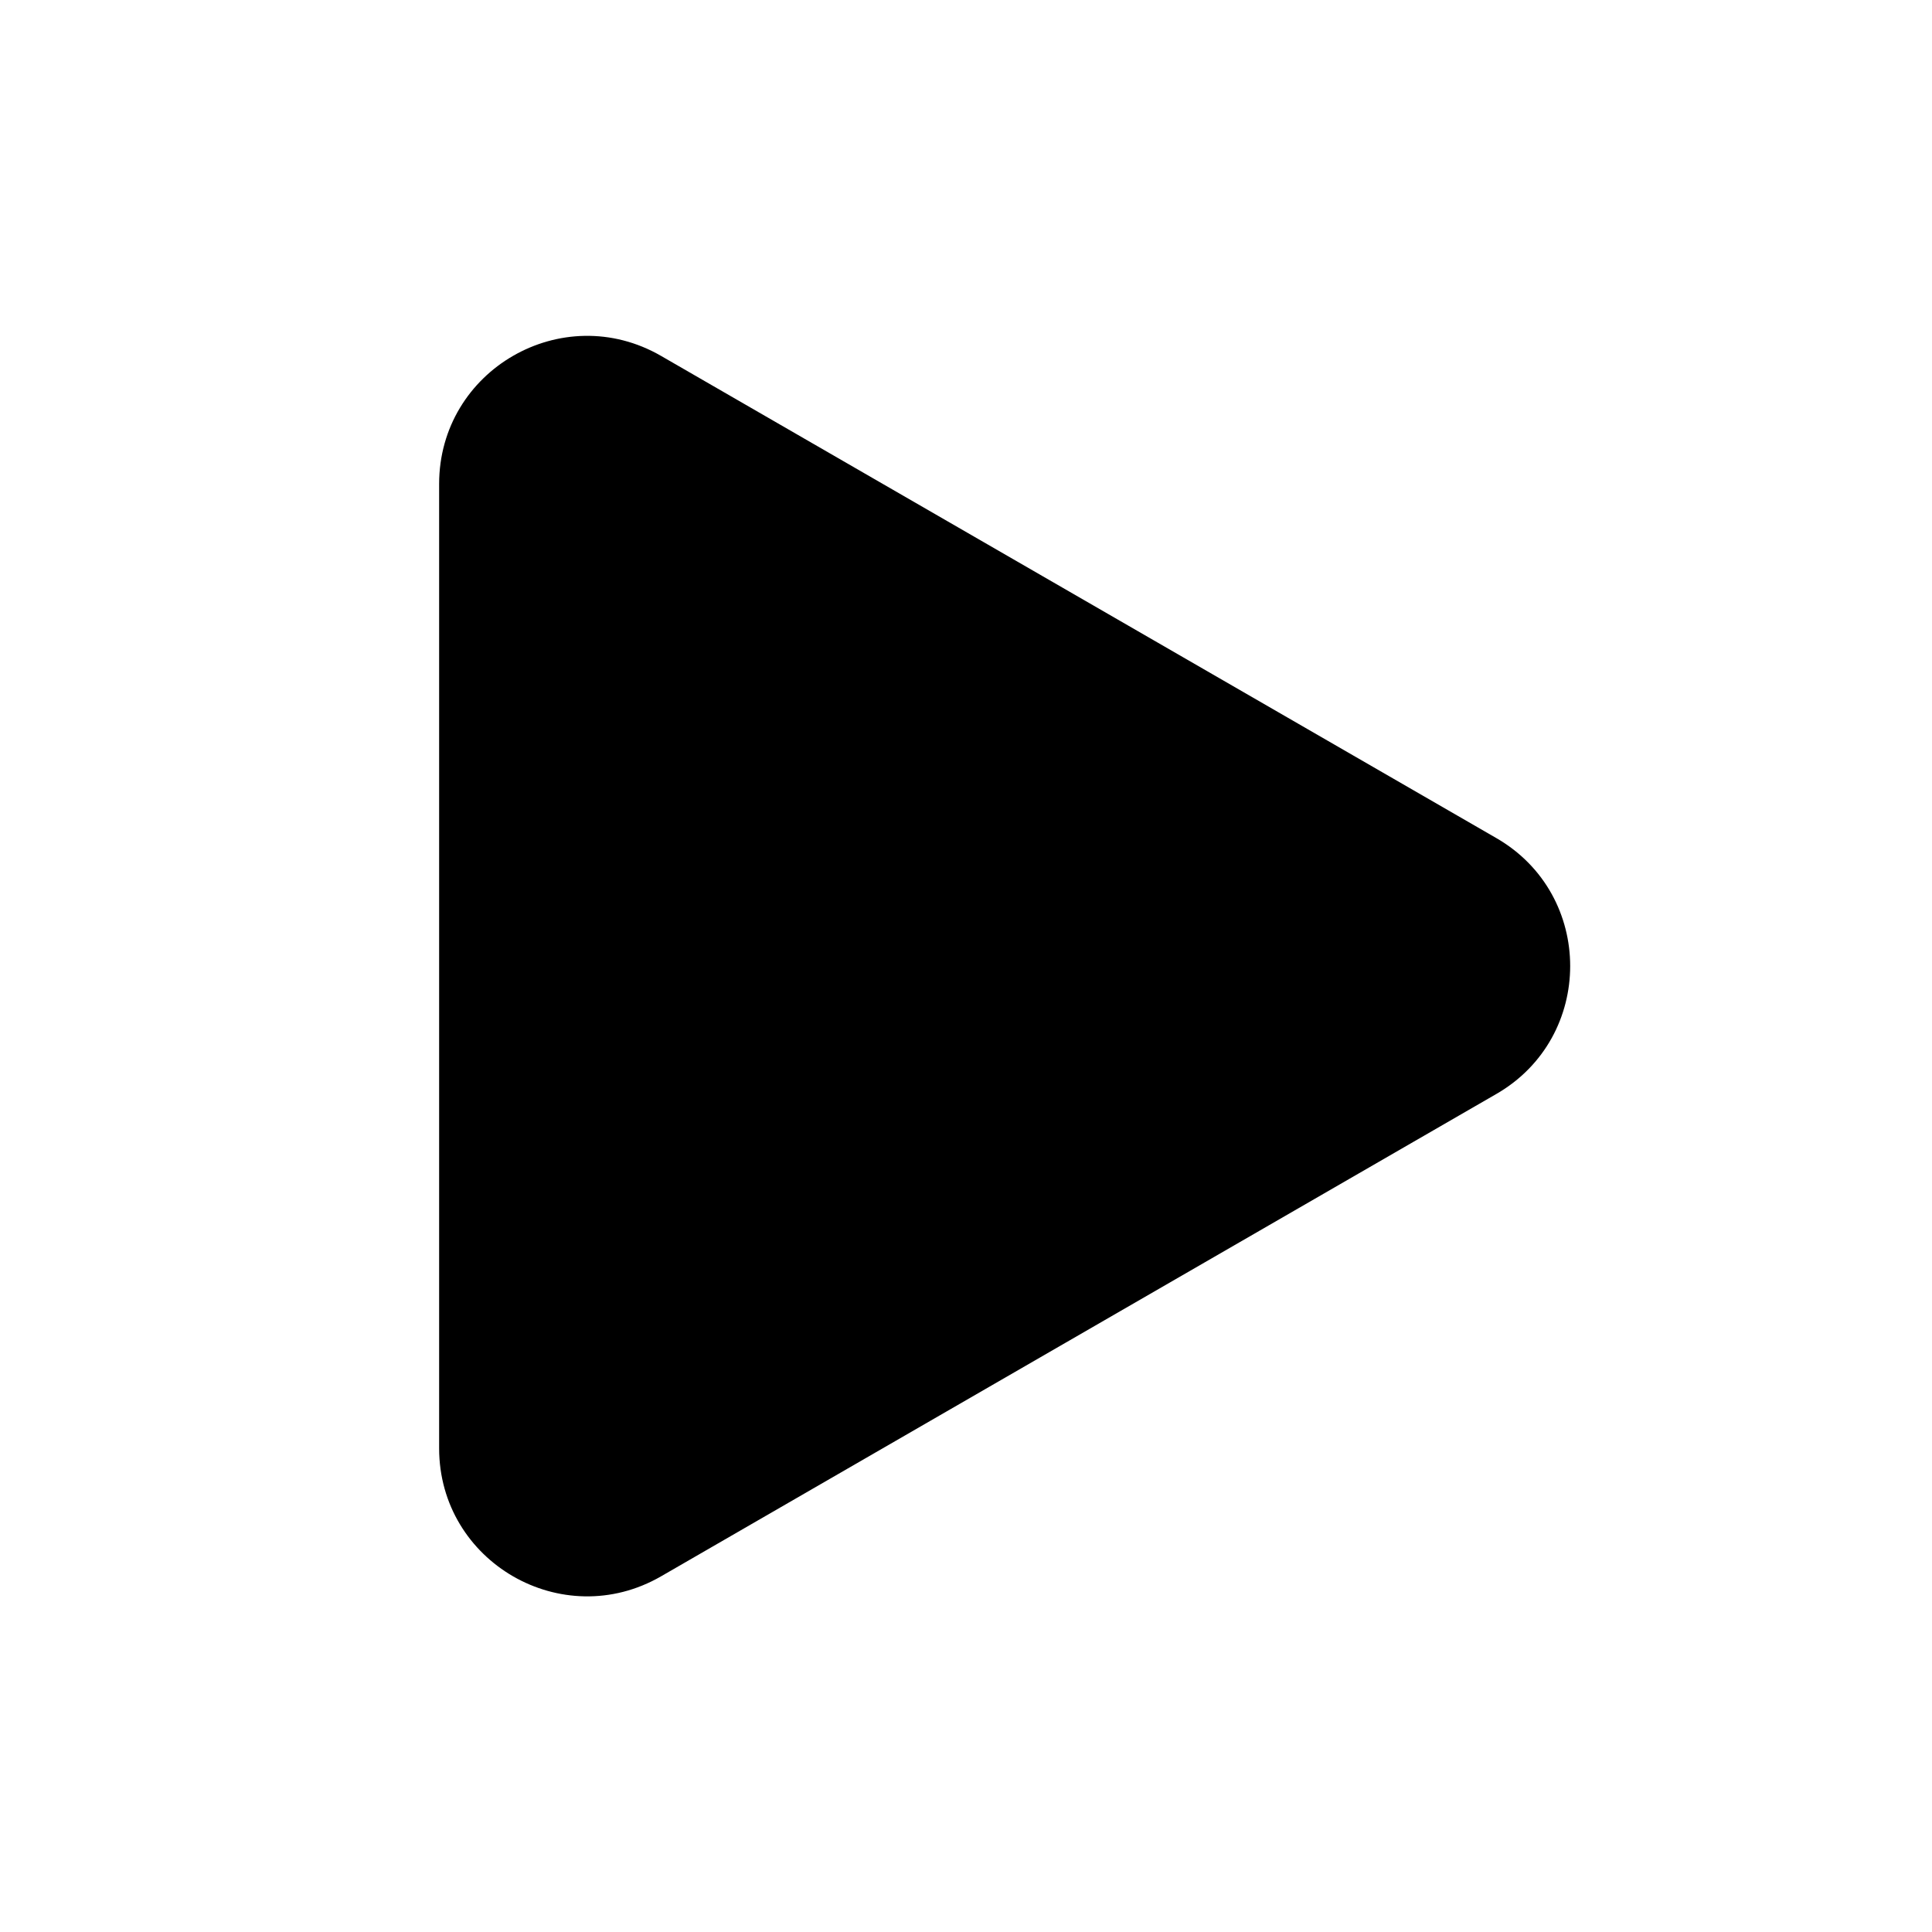 <?xml version="1.0" encoding="UTF-8"?>
<svg width="1200pt" height="1200pt" version="1.1" viewBox="0 0 1200 1200" xmlns="http://www.w3.org/2000/svg">
 <path d="m929.29 679.55-518.68 299.53c-61.312 35.391-137.86-8.859-137.86-79.547v-598.92c0-70.781 76.547-114.94 137.86-79.547l518.63 299.39c61.359 35.25 61.359 123.84 0.047 159.1z"/>
</svg>
